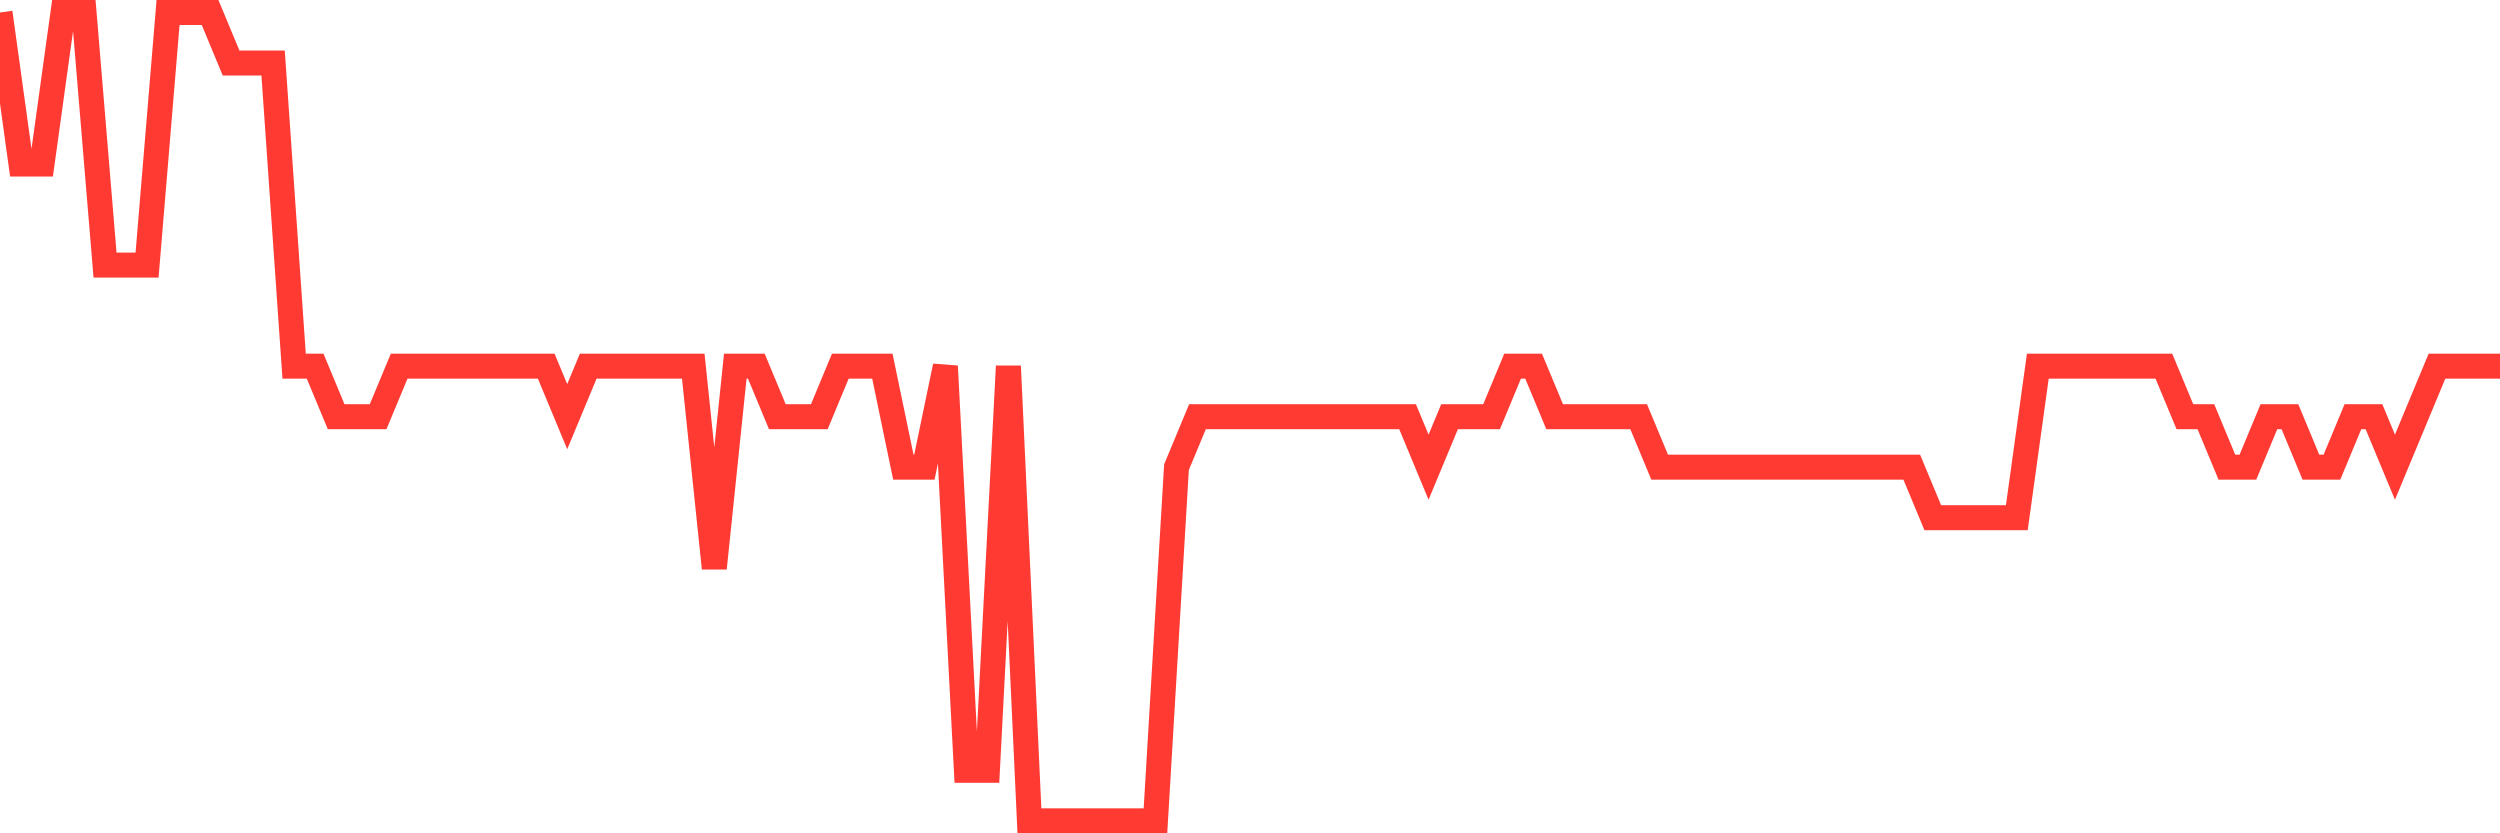 <svg
  xmlns="http://www.w3.org/2000/svg"
  xmlns:xlink="http://www.w3.org/1999/xlink"
  width="120"
  height="40"
  viewBox="0 0 120 40"
  preserveAspectRatio="none"
>
  <polyline
    points="0,0.6 1.008,7.875 2.017,7.875 3.025,0.6 4.034,0.6 5.042,12.725 6.05,12.725 7.059,12.725 8.067,0.6 9.076,0.6 10.084,0.6 11.092,3.025 12.101,3.025 13.109,3.025 14.118,17.575 15.126,17.575 16.134,20 17.143,20 18.151,20 19.16,17.575 20.168,17.575 21.176,17.575 22.185,17.575 23.193,17.575 24.202,17.575 25.21,17.575 26.218,17.575 27.227,20 28.235,17.575 29.244,17.575 30.252,17.575 31.261,17.575 32.269,17.575 33.277,17.575 34.286,27.275 35.294,17.575 36.303,17.575 37.311,20 38.319,20 39.328,20 40.336,17.575 41.345,17.575 42.353,17.575 43.361,22.425 44.37,22.425 45.378,17.575 46.387,36.975 47.395,36.975 48.403,17.575 49.412,39.4 50.42,39.4 51.429,39.4 52.437,39.4 53.445,39.4 54.454,39.4 55.462,39.4 56.471,22.425 57.479,20 58.487,20 59.496,20 60.504,20 61.513,20 62.521,20 63.529,20 64.538,20 65.546,20 66.555,20 67.563,20 68.571,22.425 69.58,20 70.588,20 71.597,20 72.605,17.575 73.613,17.575 74.622,20 75.63,20 76.639,20 77.647,20 78.655,20 79.664,22.425 80.672,22.425 81.681,22.425 82.689,22.425 83.697,22.425 84.706,22.425 85.714,22.425 86.723,22.425 87.731,22.425 88.739,22.425 89.748,22.425 90.756,22.425 91.765,22.425 92.773,24.85 93.782,24.85 94.79,24.85 95.798,24.85 96.807,24.85 97.815,17.575 98.824,17.575 99.832,17.575 100.84,17.575 101.849,17.575 102.857,17.575 103.866,17.575 104.874,20 105.882,20 106.891,22.425 107.899,22.425 108.908,20 109.916,20 110.924,22.425 111.933,22.425 112.941,20 113.95,20 114.958,22.425 115.966,20 116.975,17.575 117.983,17.575 118.992,17.575 120,17.575"
    fill="none"
    stroke="#ff3a33"
    stroke-width="1.2"
  >
  </polyline>
</svg>
